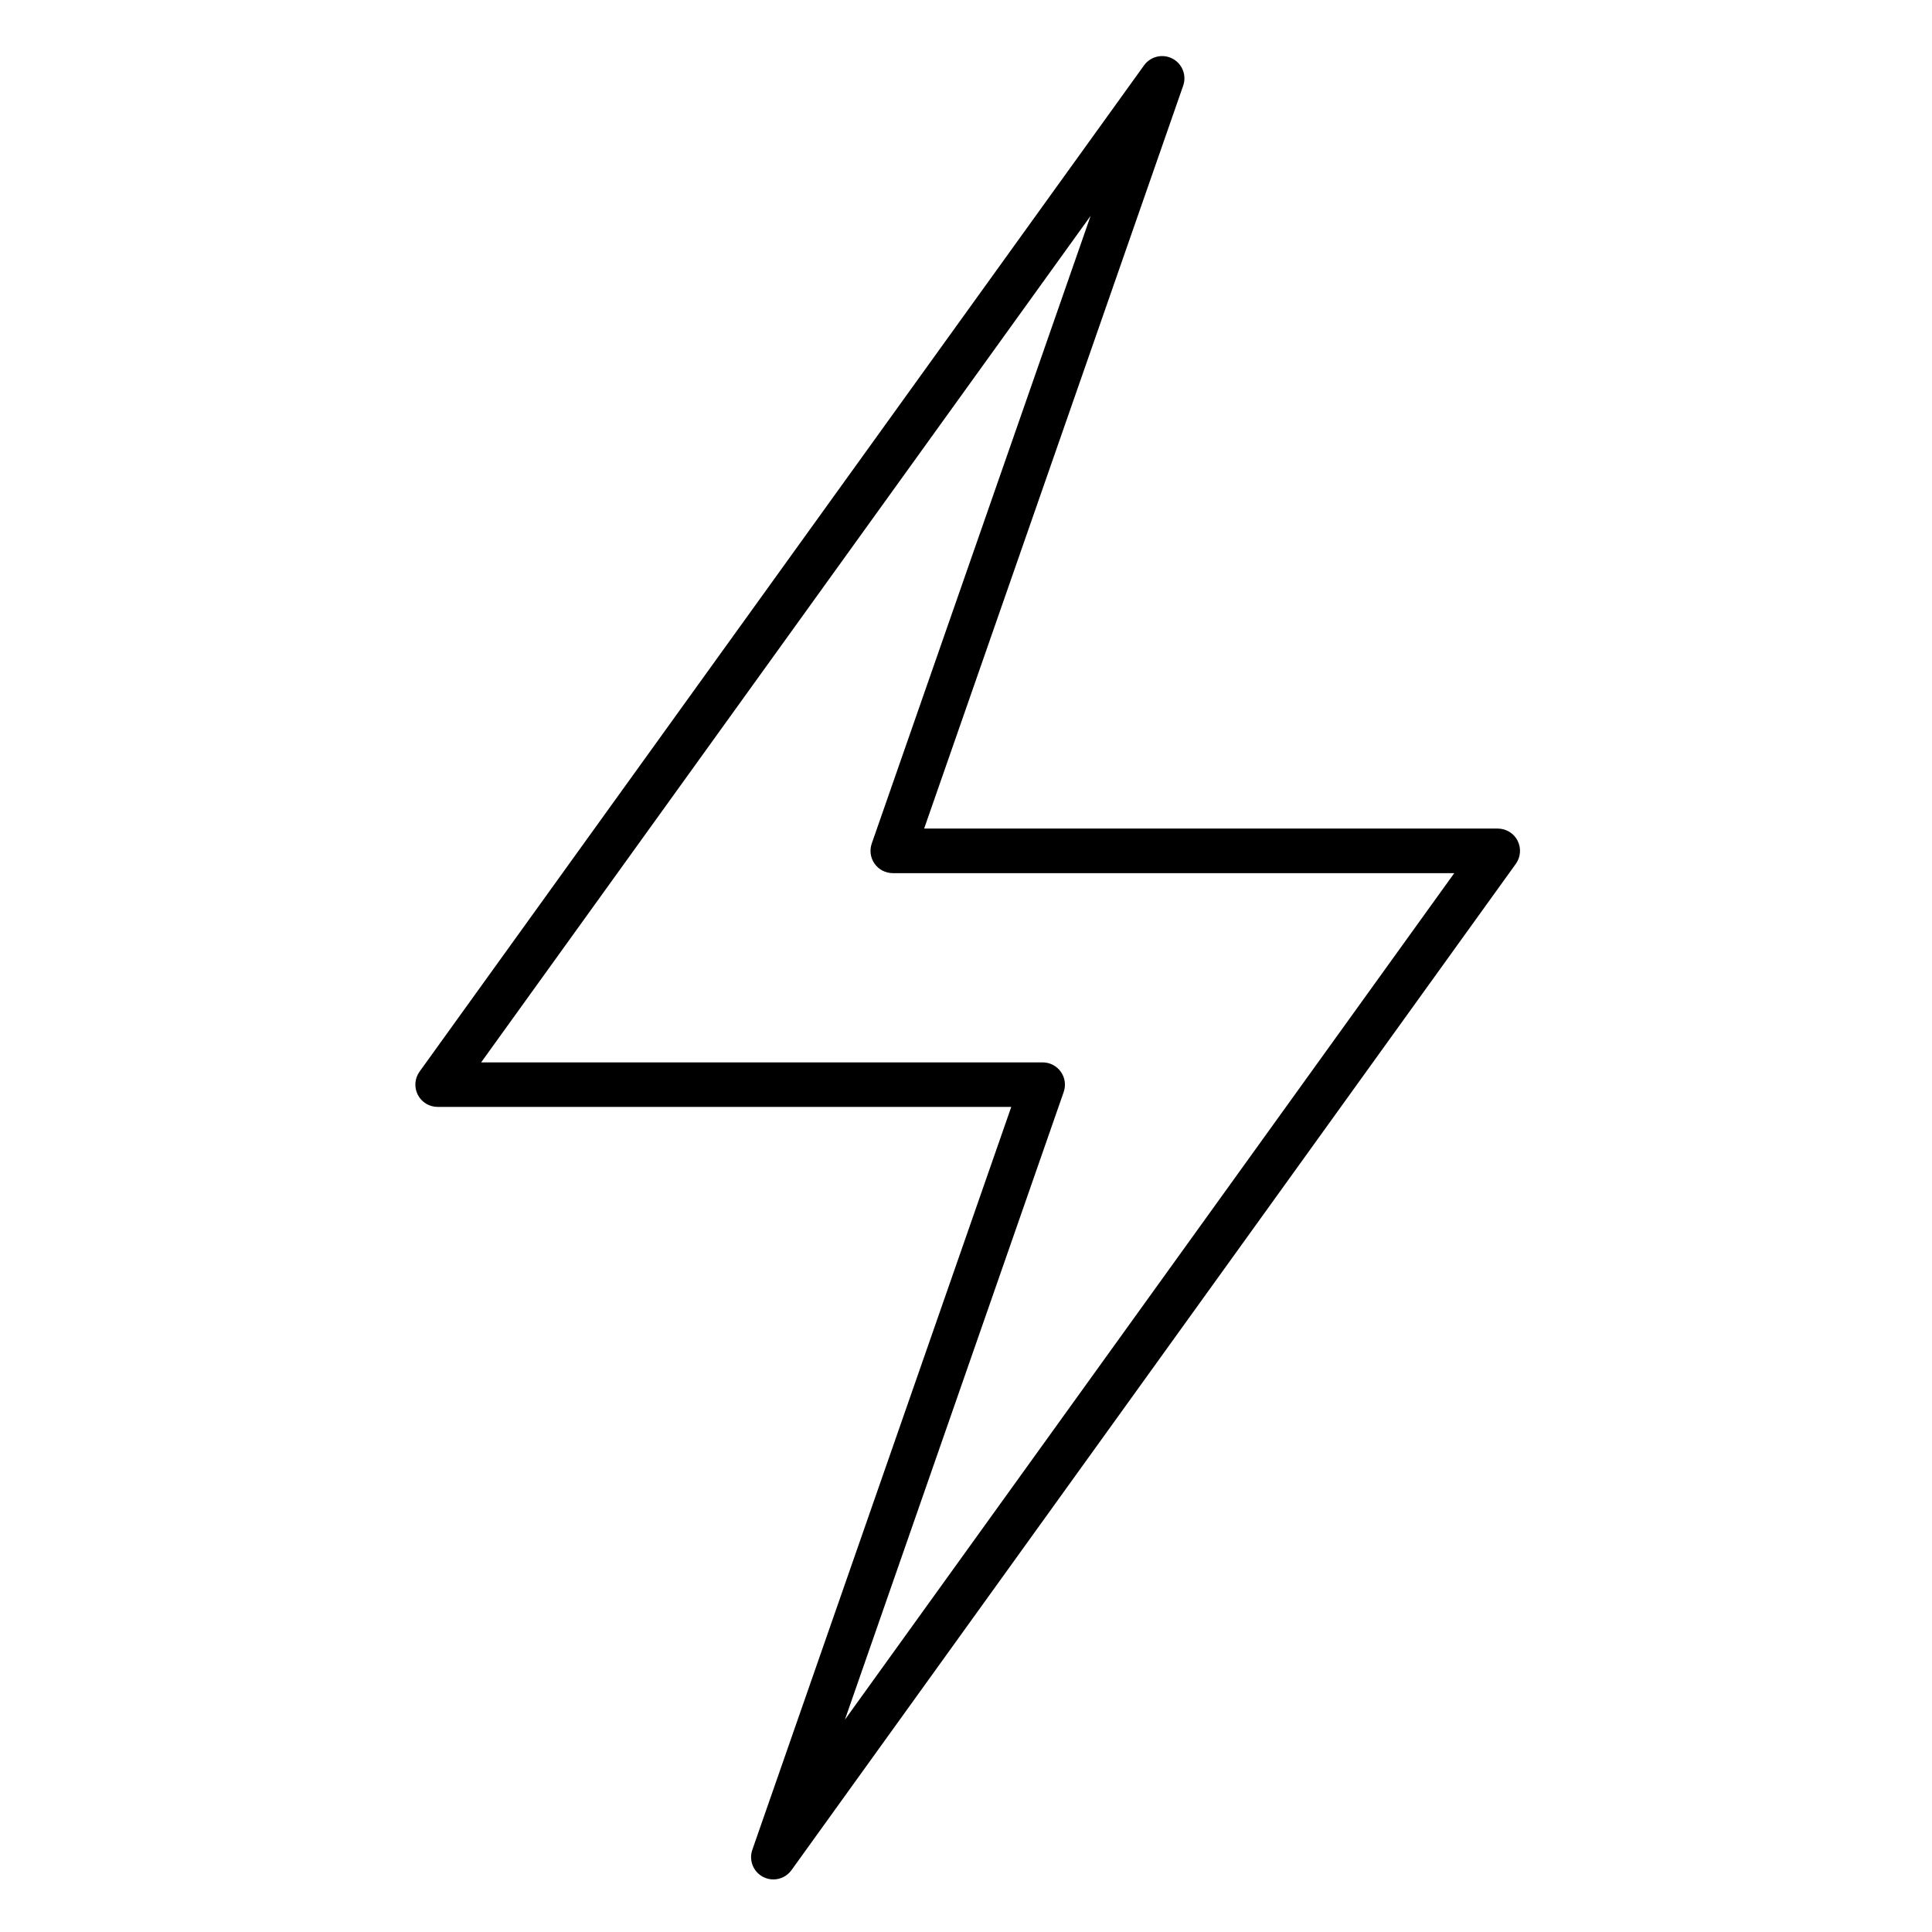 <?xml version="1.0" encoding="UTF-8"?>
<!-- Uploaded to: SVG Repo, www.svgrepo.com, Generator: SVG Repo Mixer Tools -->
<svg fill="#000000" width="800px" height="800px" version="1.1" viewBox="144 144 512 512" xmlns="http://www.w3.org/2000/svg">
 <path d="m546.18 366.79c-1.008-1.973-3.039-3.211-5.254-3.211h-152.02l68.648-196.87c0.965-2.769-0.246-5.828-2.852-7.18-2.606-1.355-5.805-0.59-7.516 1.789l-192 266.67c-1.297 1.797-1.473 4.168-0.465 6.141 1.012 1.973 3.039 3.211 5.254 3.211h152.02l-68.621 196.88c-0.965 2.769 0.246 5.828 2.852 7.18 0.867 0.449 1.797 0.668 2.723 0.668 1.848 0 3.652-0.867 4.797-2.457l191.96-266.68c1.293-1.797 1.473-4.168 0.465-6.141zm-178.27 232.94 57.98-166.34c0.629-1.805 0.344-3.805-0.762-5.363-1.109-1.559-2.902-2.484-4.812-2.484h-148.81l161.52-224.34-58.004 166.34c-0.629 1.805-0.344 3.805 0.762 5.363 1.105 1.559 2.902 2.484 4.812 2.484h148.8z"/>
</svg>